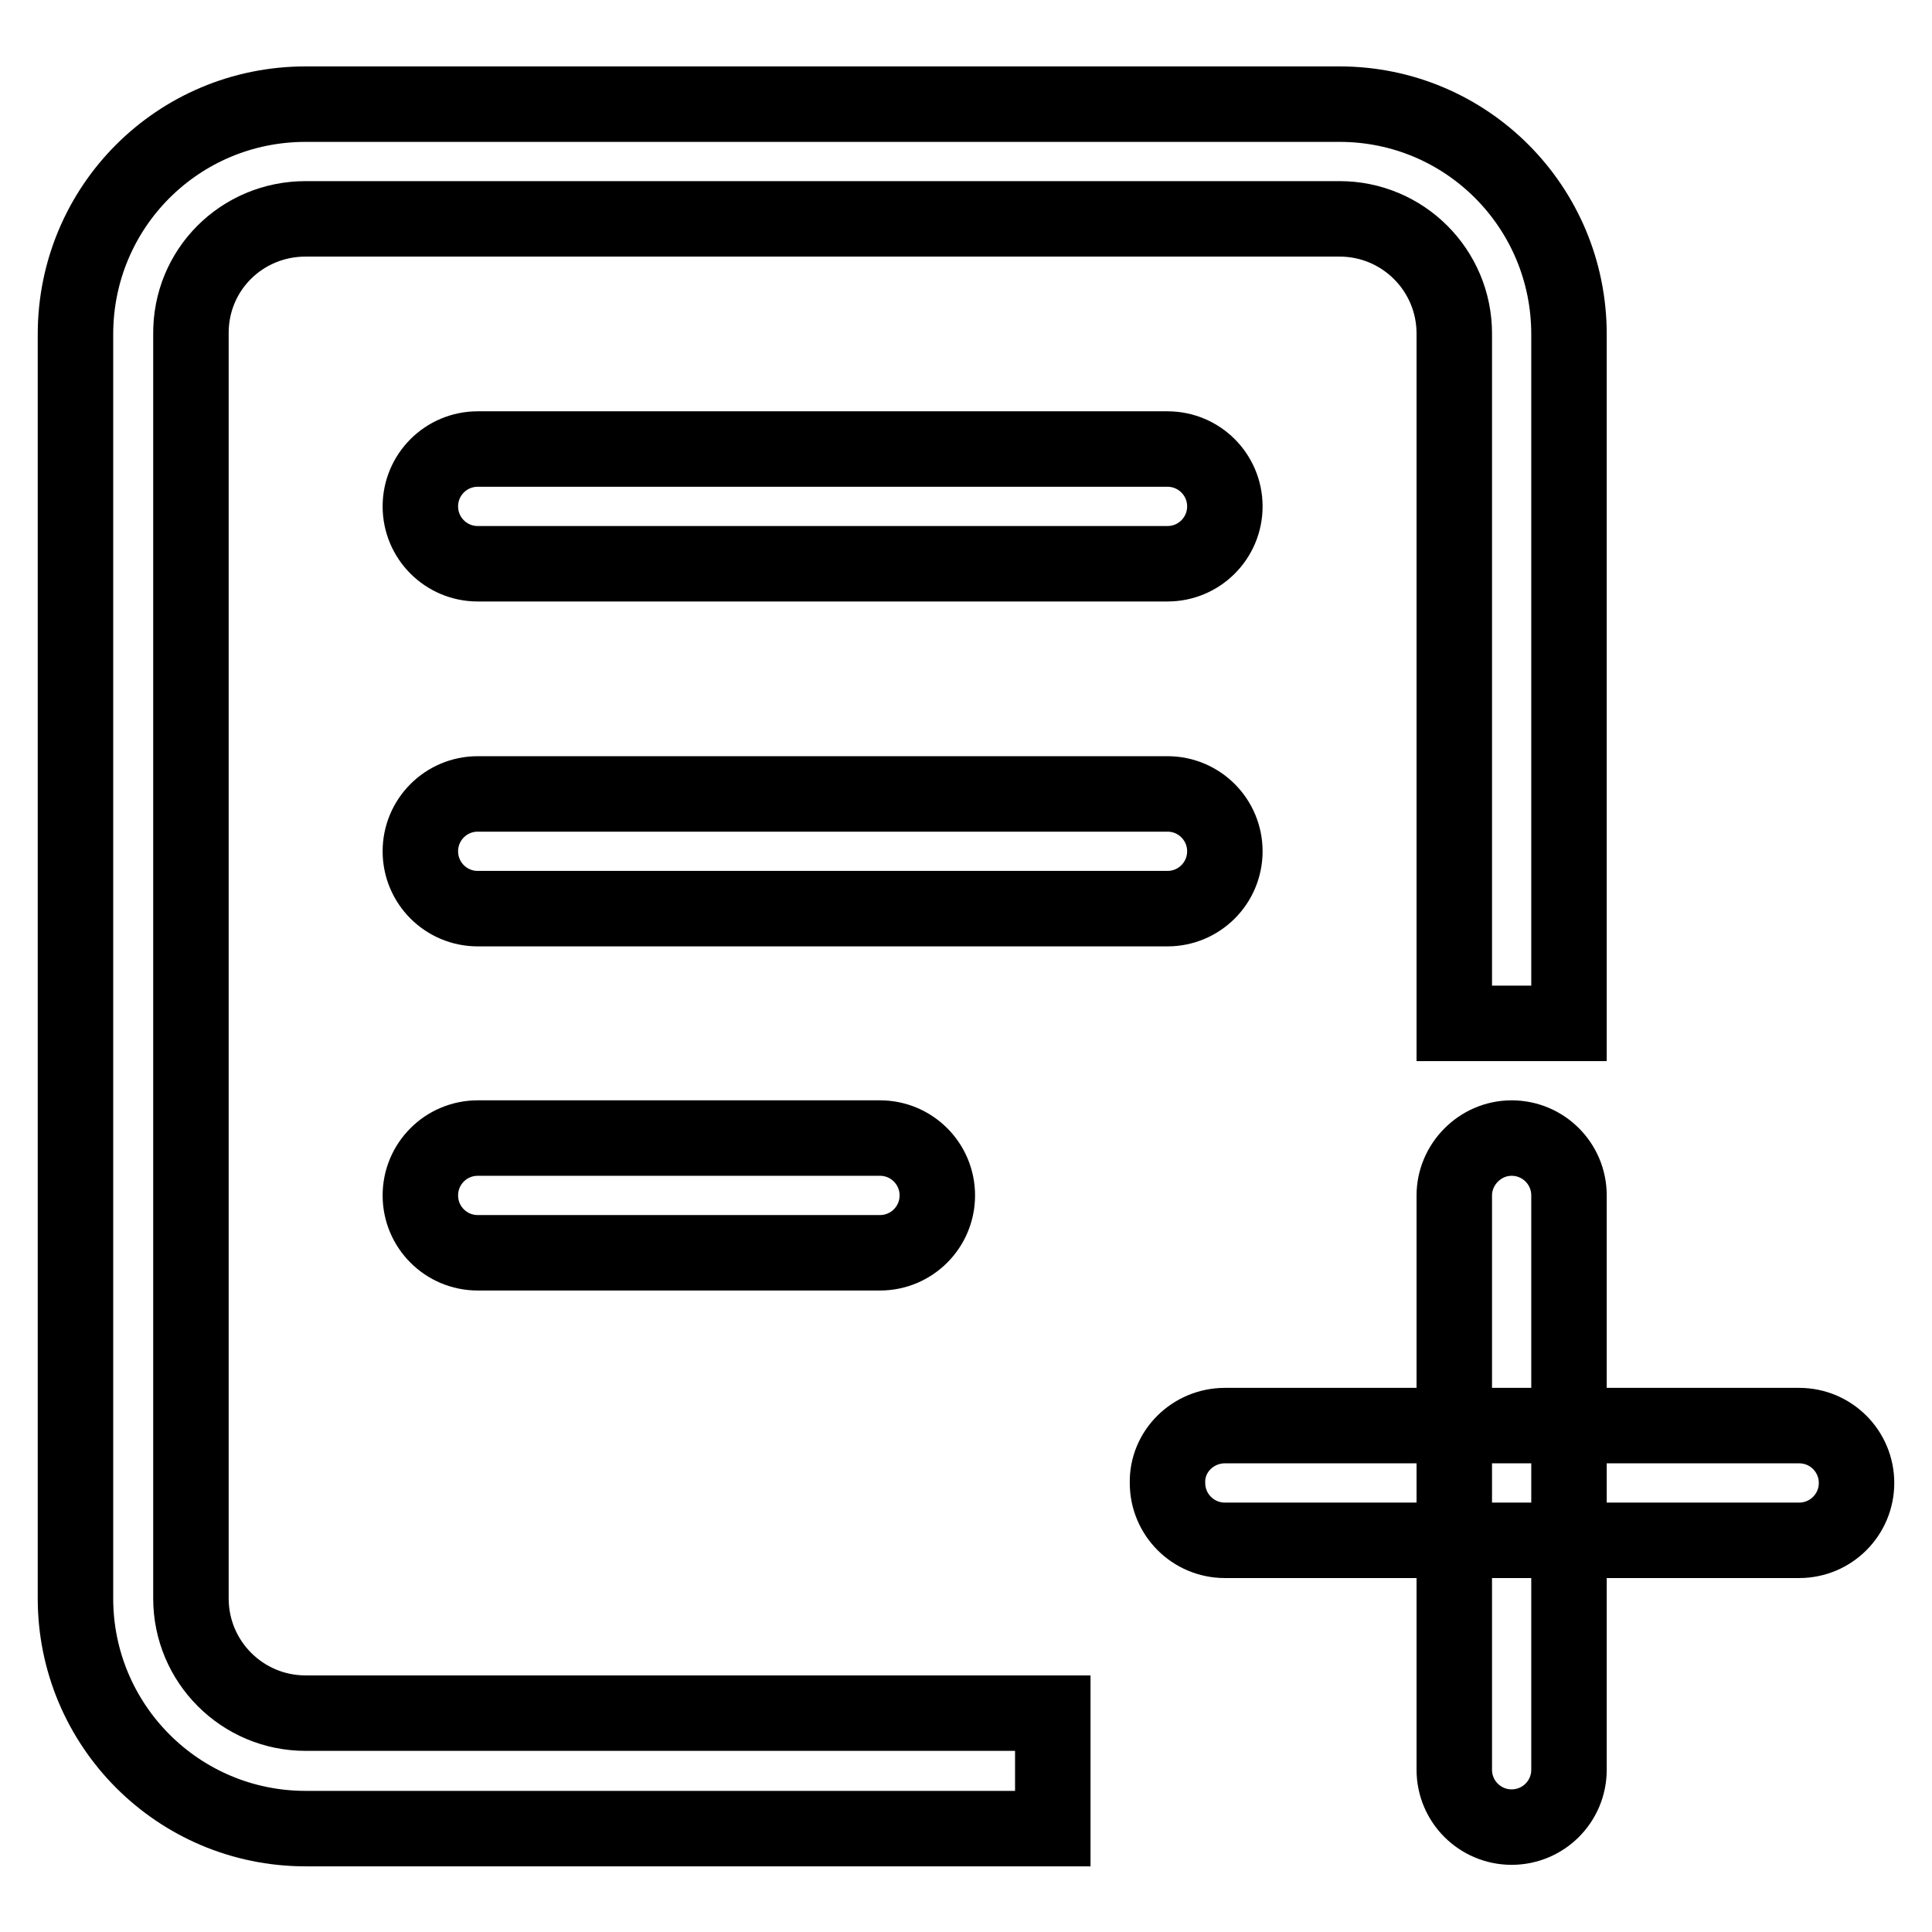 <?xml version="1.0" encoding="utf-8"?>
<!-- Svg Vector Icons : http://www.onlinewebfonts.com/icon -->
<!DOCTYPE svg PUBLIC "-//W3C//DTD SVG 1.1//EN" "http://www.w3.org/Graphics/SVG/1.1/DTD/svg11.dtd">
<svg version="1.1" xmlns="http://www.w3.org/2000/svg" xmlns:xlink="http://www.w3.org/1999/xlink" x="0px" y="0px" viewBox="0 0 256 256" enable-background="new 0 0 256 256" xml:space="preserve">
<g> <path stroke-width="10" fill-opacity="0" stroke="#000000"  d="M200.3,150.8c4.2,0,7.6,3.4,7.6,7.6v76.1c0,4.2-3.4,7.6-7.6,7.6s-7.6-3.4-7.6-7.6v-76.1 C192.7,154.3,196.1,150.8,200.3,150.8z M63.3,59.5h91.4c4.2,0,7.6,3.4,7.6,7.6s-3.4,7.6-7.6,7.6H63.3c-4.2,0-7.6-3.4-7.6-7.6 S59.1,59.5,63.3,59.5z M63.3,105.2h91.4c4.2,0,7.6,3.4,7.6,7.6c0,4.2-3.4,7.6-7.6,7.6H63.3c-4.2,0-7.6-3.4-7.6-7.6 C55.7,108.6,59.1,105.2,63.3,105.2z M63.3,150.8h53.3c4.2,0,7.6,3.4,7.6,7.6c0,4.2-3.4,7.6-7.6,7.6H63.3c-4.2,0-7.6-3.4-7.6-7.6 C55.7,154.2,59.1,150.8,63.3,150.8z"/> <path stroke-width="10" fill-opacity="0" stroke="#000000"  d="M162.3,188.9h76.1c4.2,0,7.6,3.4,7.6,7.6c0,4.2-3.4,7.6-7.6,7.6h-76.1c-4.2,0-7.6-3.4-7.6-7.6 C154.6,192.3,158.1,188.9,162.3,188.9z"/> <path stroke-width="10" fill-opacity="0" stroke="#000000"  d="M177.5,13.8h-137C23.6,13.8,10,27.4,10,44.3v167.5c0,16.8,13.6,30.5,30.5,30.5h99V227h-99 c-8.4,0-15.2-6.8-15.2-15.2V44.3C25.2,35.8,32,29,40.5,29h137c8.4,0,15.2,6.8,15.2,15.2v91.4h15.2V44.3 C207.9,27.4,194.3,13.8,177.5,13.8z"/></g>
</svg>